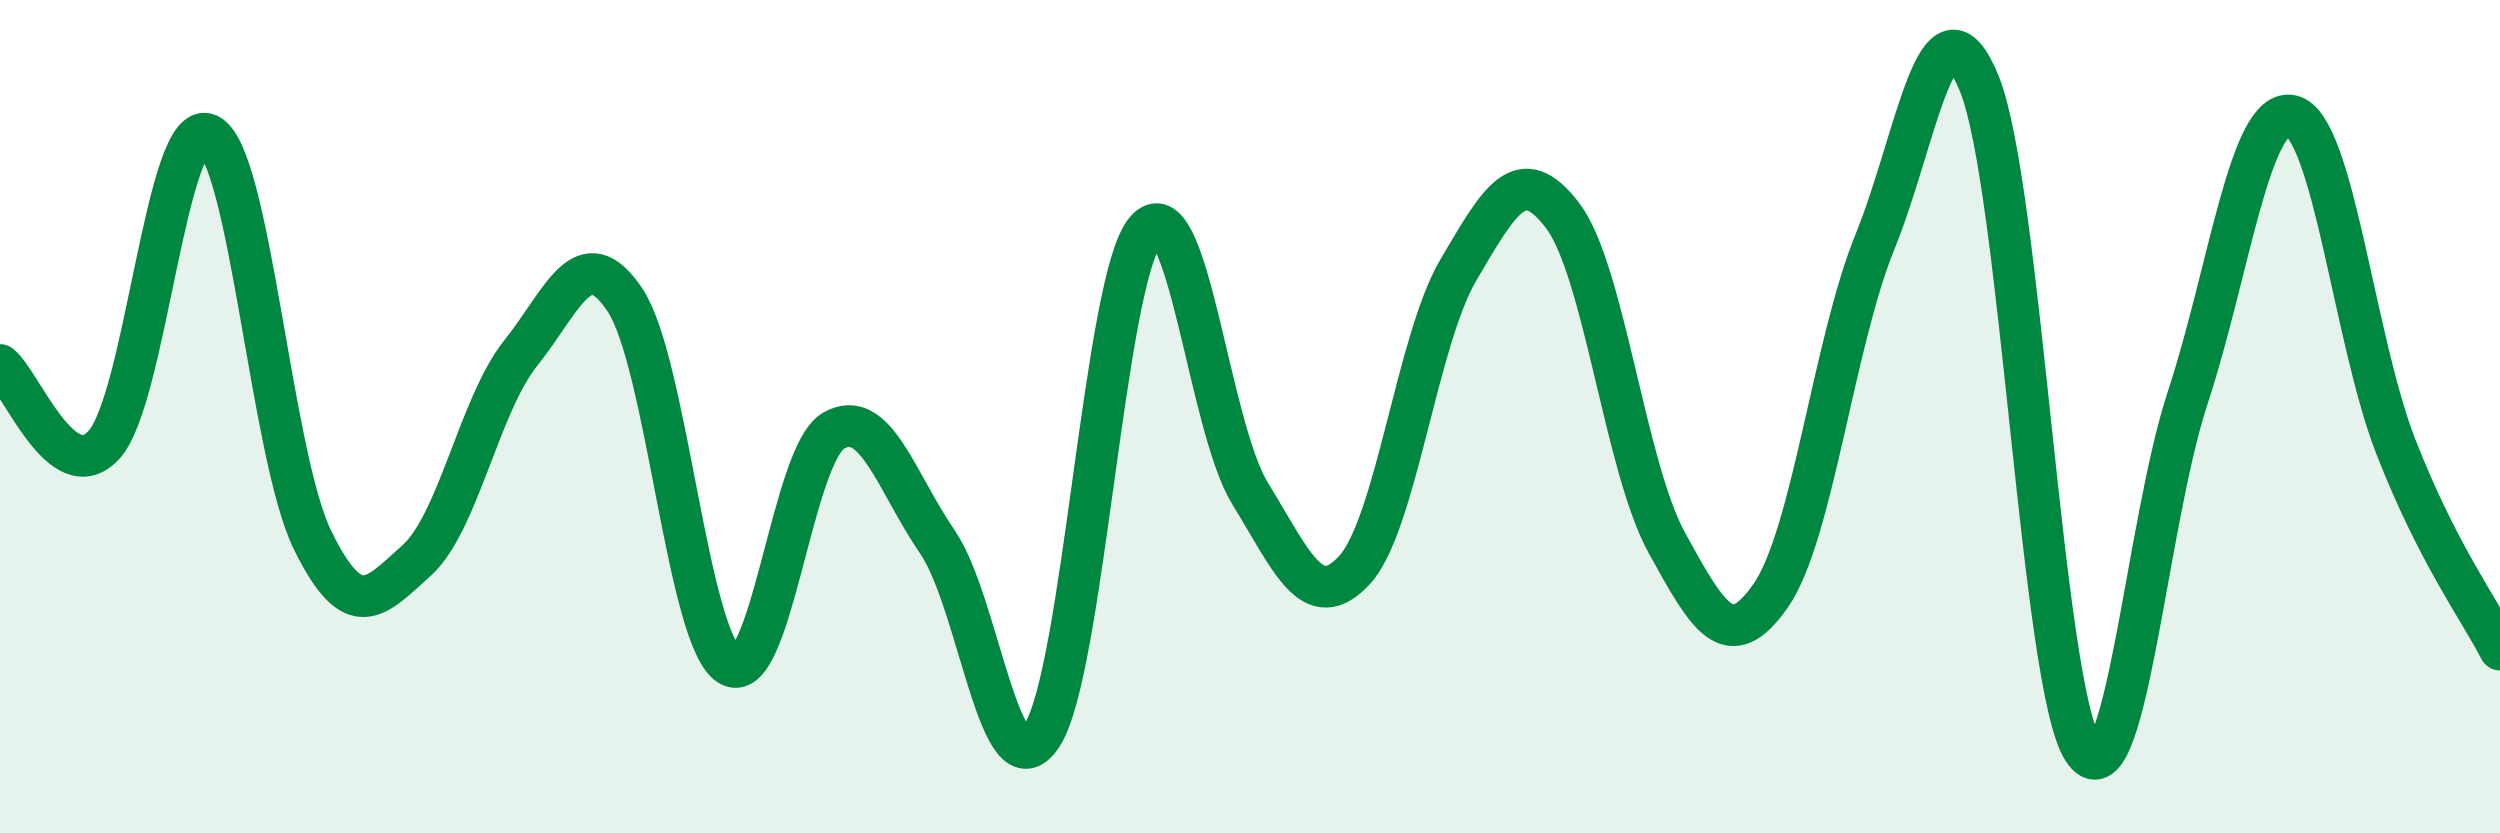 
    <svg width="60" height="20" viewBox="0 0 60 20" xmlns="http://www.w3.org/2000/svg">
      <path
        d="M 0,8.76 C 0.5,9.14 1.5,11.78 2.5,10.67 C 3.5,9.56 4,2.77 5,3.23 C 6,3.69 6.5,10.92 7.5,12.96 C 8.5,15 9,14.35 10,13.45 C 11,12.55 11.5,9.72 12.5,8.47 C 13.5,7.22 14,5.7 15,7.2 C 16,8.7 16.5,15.33 17.5,15.96 C 18.5,16.59 19,10.93 20,10.34 C 21,9.75 21.5,11.55 22.5,13.01 C 23.5,14.47 24,19.16 25,17.66 C 26,16.16 26.5,6.69 27.5,5.53 C 28.5,4.37 29,10.21 30,11.84 C 31,13.47 31.5,14.76 32.5,13.69 C 33.5,12.62 34,8.18 35,6.48 C 36,4.78 36.5,3.86 37.5,5.17 C 38.5,6.48 39,11.2 40,13.02 C 41,14.84 41.5,15.73 42.5,14.29 C 43.5,12.85 44,8.26 45,5.8 C 46,3.34 46.5,-0.44 47.5,2 C 48.5,4.44 49,16.49 50,18 C 51,19.51 51.5,12.6 52.5,9.56 C 53.5,6.52 54,2.55 55,2.78 C 56,3.01 56.5,8.16 57.5,10.72 C 58.5,13.28 59.5,14.62 60,15.59L60 20L0 20Z"
        fill="#008740"
        opacity="0.1"
        stroke-linecap="round"
        stroke-linejoin="round"
      />
      <path
        d="M 0,8.76 C 0.5,9.14 1.5,11.78 2.5,10.67 C 3.5,9.56 4,2.77 5,3.23 C 6,3.69 6.5,10.92 7.5,12.96 C 8.5,15 9,14.35 10,13.45 C 11,12.55 11.5,9.72 12.5,8.47 C 13.5,7.22 14,5.7 15,7.2 C 16,8.7 16.5,15.33 17.5,15.96 C 18.5,16.59 19,10.93 20,10.34 C 21,9.75 21.5,11.55 22.5,13.01 C 23.5,14.47 24,19.16 25,17.66 C 26,16.16 26.5,6.69 27.5,5.53 C 28.5,4.37 29,10.21 30,11.84 C 31,13.47 31.5,14.76 32.5,13.69 C 33.5,12.62 34,8.18 35,6.48 C 36,4.78 36.5,3.86 37.5,5.17 C 38.5,6.48 39,11.2 40,13.02 C 41,14.84 41.5,15.73 42.5,14.29 C 43.5,12.85 44,8.26 45,5.8 C 46,3.34 46.5,-0.44 47.5,2 C 48.5,4.44 49,16.49 50,18 C 51,19.51 51.5,12.6 52.5,9.56 C 53.5,6.52 54,2.55 55,2.78 C 56,3.01 56.5,8.16 57.5,10.72 C 58.5,13.28 59.5,14.62 60,15.59"
        stroke="#008740"
        stroke-width="1"
        fill="none"
        stroke-linecap="round"
        stroke-linejoin="round"
      />
    </svg>
  
